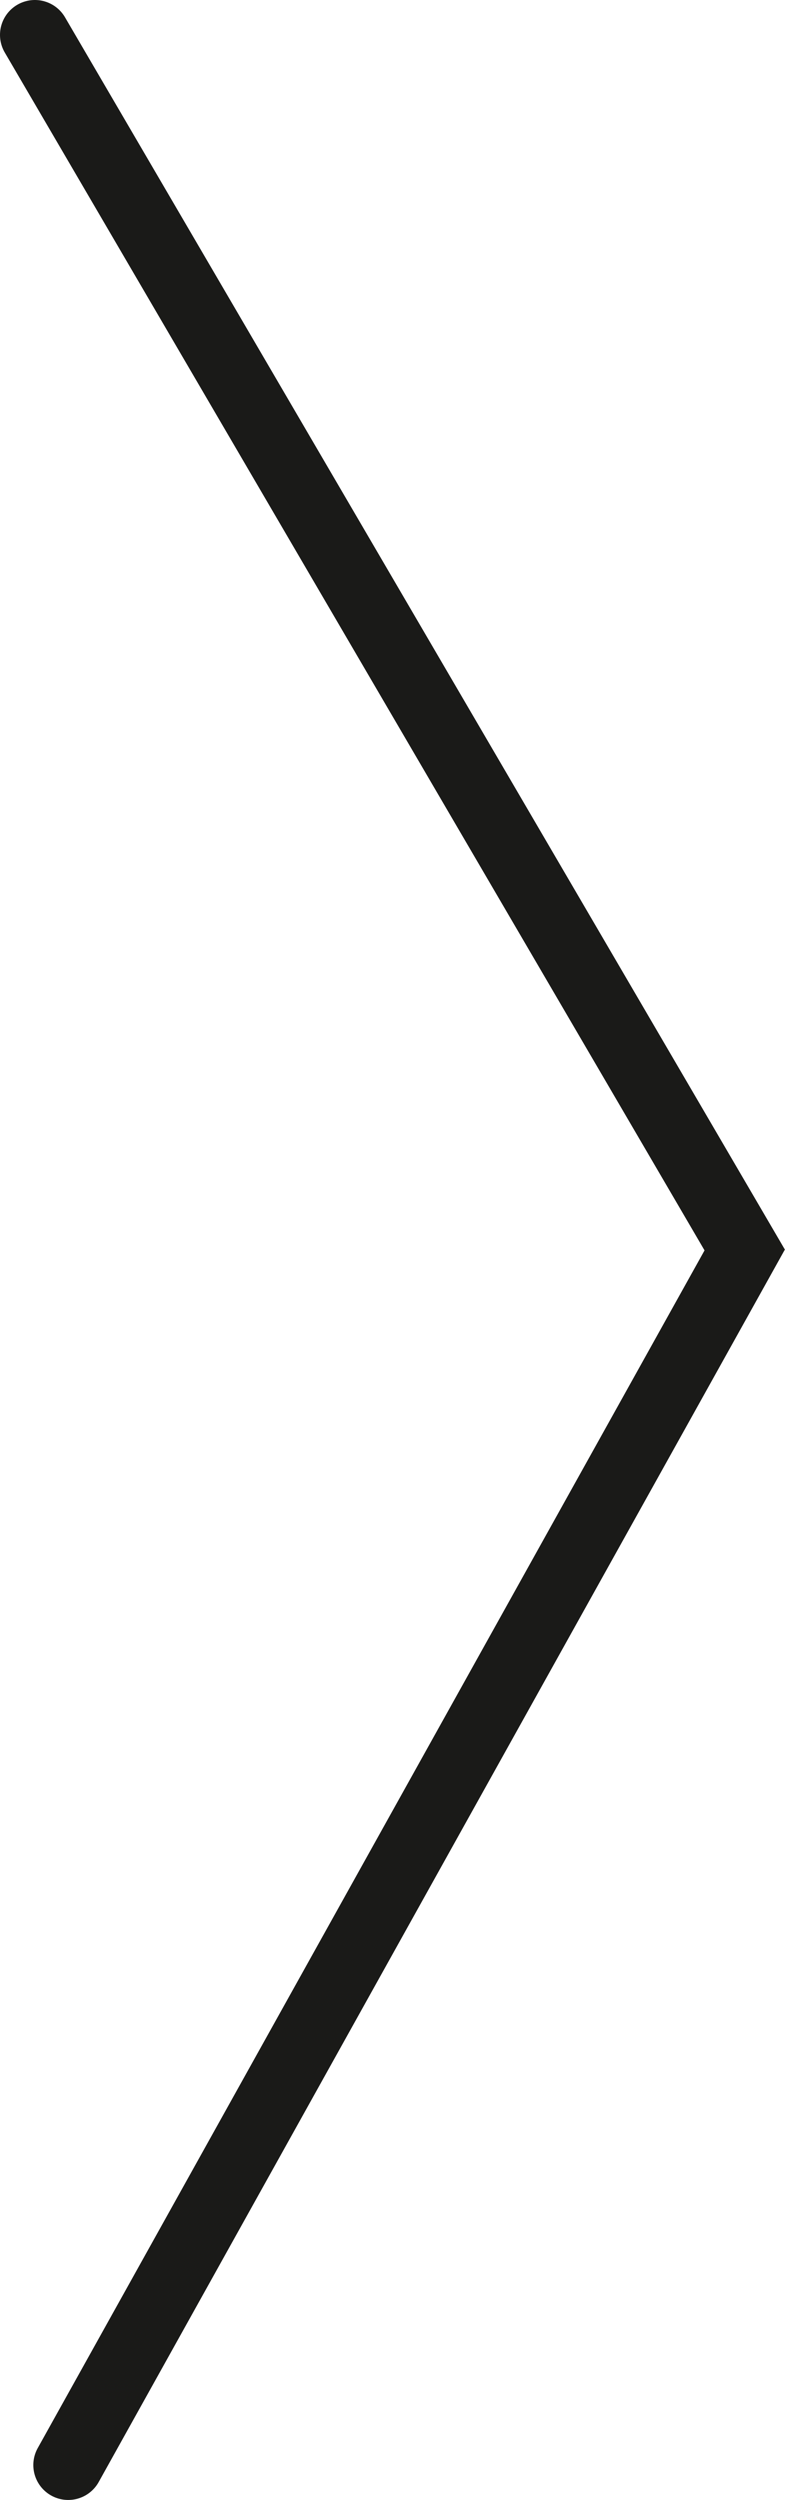 <svg xmlns="http://www.w3.org/2000/svg" xmlns:xlink="http://www.w3.org/1999/xlink" version="1.1" id="Ebene_1" x="0px" y="0px" style="enable-background:new 0 0 1000 1000;" xml:space="preserve" viewBox="477.01 427.89 45 143.26">
<style type="text/css">
	.st0{clip-path:url(#SVGID_2_);fill:none;stroke:#1A1A18;stroke-width:4;stroke-linecap:round;}
</style>
<g>
	<defs>
		<rect id="SVGID_1_" x="477.01" y="427.89" width="45" height="143.26"/>
	</defs>
	<clipPath id="SVGID_2_">
		<use xlink:href="#SVGID_1_" style="overflow:visible;"/>
	</clipPath>
	<polyline class="st0" points="479.01,429.89 519.7,499.52 480.92,569.15  "/>
</g>
</svg>